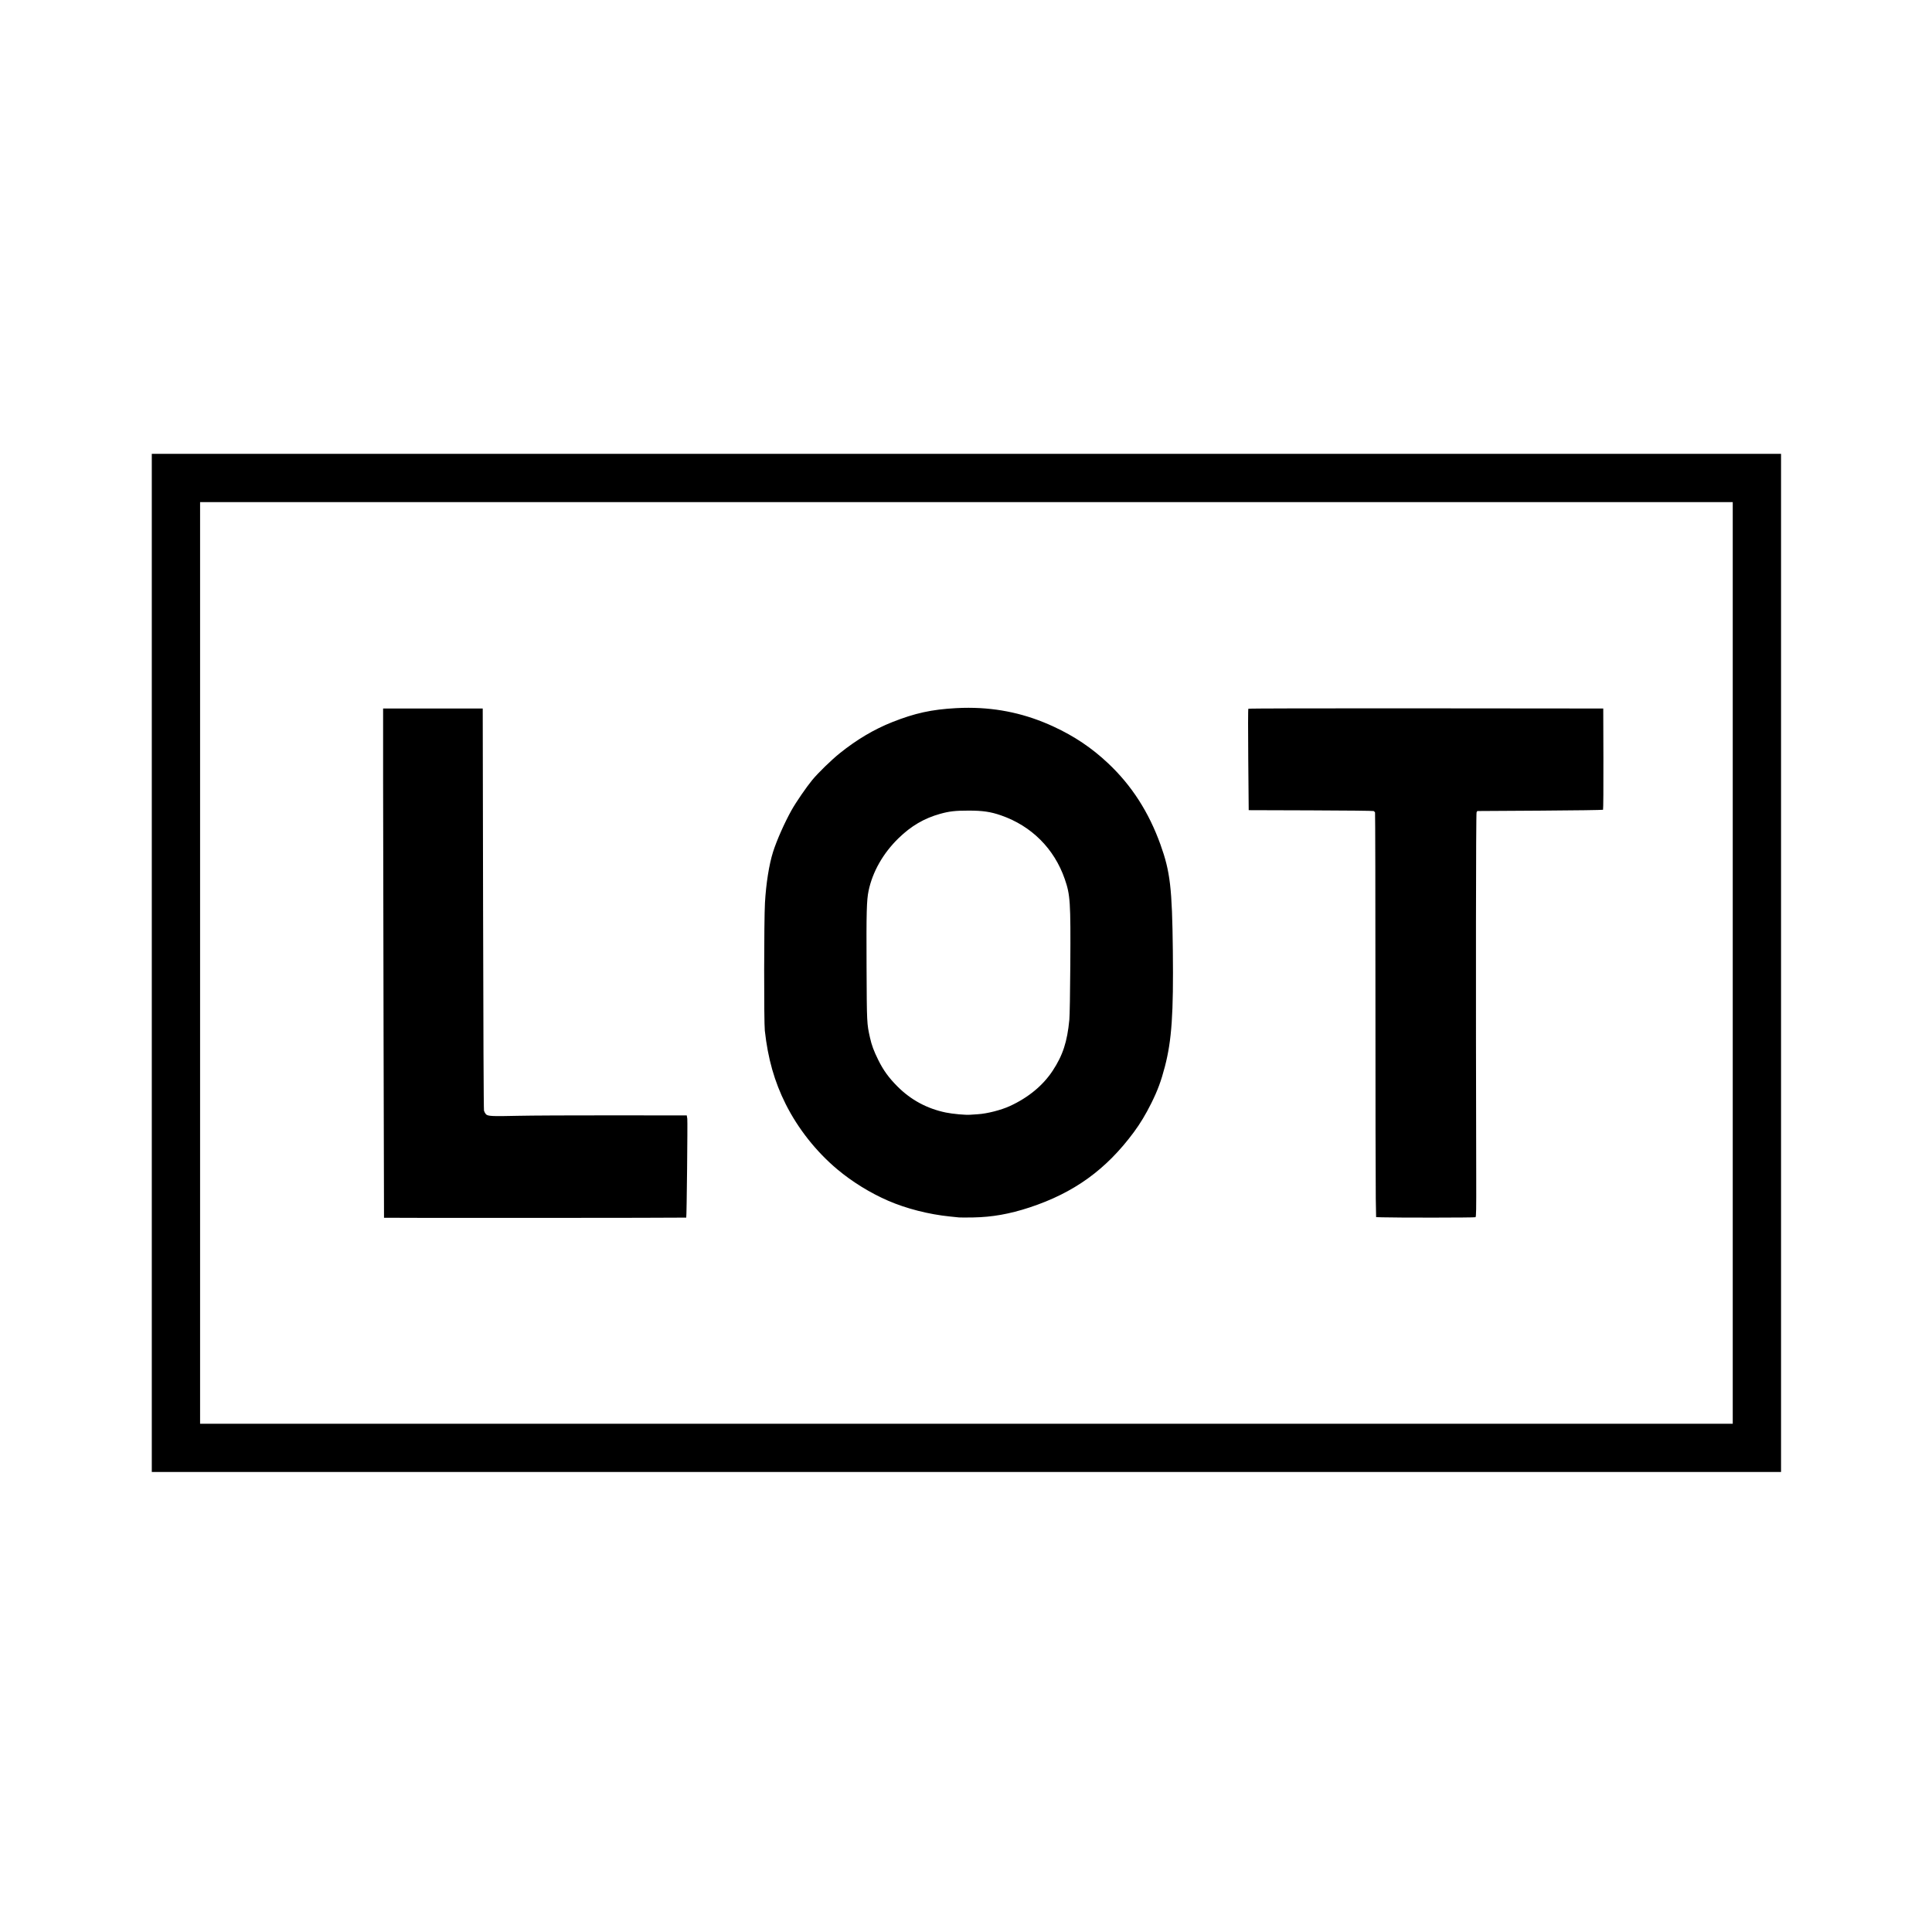 <?xml version="1.0" encoding="UTF-8"?>
<svg xmlns="http://www.w3.org/2000/svg" width="200" height="200" version="1.1" viewBox="0 0 200 200" xml:space="preserve">
 <g fill="none">
  
 </g>
 <path d="m15.713 46.98v105.4h168.66v-105.4h-168.66zm5 5h158.66v95.405h-158.66v-95.405zm79.586 21.291c-0.442-1e-3 -0.887 0.011-1.338 0.036-2.518 0.137-4.265 0.52-6.594 1.445-1.893 0.752-3.686 1.817-5.443 3.23-0.874 0.704-2.231 2.024-2.844 2.768-0.603 0.732-1.674 2.292-2.131 3.105-0.723 1.288-1.546 3.144-1.924 4.34-0.411 1.303-0.721 3.25-0.837 5.274-0.101 1.747-0.112 12.334-0.014 13.219 0.32 2.904 0.995 5.282 2.162 7.609 1.276 2.544 3.164 4.929 5.355 6.764 1.545 1.292 3.386 2.428 5.25 3.238 1.88 0.817 4.219 1.413 6.403 1.633 0.378 0.038 0.786 0.08 0.906 0.093v2e-3c0.12 0.014 0.795 0.015 1.5 2e-3 1.956-0.034 3.767-0.355 5.82-1.031 4.614-1.518 7.943-3.924 10.815-7.81 0.659-0.893 1.222-1.826 1.803-2.995 0.654-1.316 1.012-2.284 1.404-3.791 0.706-2.715 0.894-5.46 0.82-11.996-0.073-6.473-0.272-8.169-1.279-10.972-1.211-3.369-2.989-6.131-5.418-8.416-1.698-1.598-3.481-2.798-5.653-3.803-2.805-1.299-5.673-1.937-8.763-1.944zm47.33 0.057c-11.066-9e-3 -18.364 7e-3 -18.399 0.041-0.034 0.035-0.039 2.128-0.011 5.279l0.047 5.221 6.414 0.02c3.527 0.01 6.462 0.042 6.519 0.07 0.058 0.028 0.122 0.097 0.145 0.154 0.022 0.058 0.041 8.642 0.041 19.075 0 10.432 0.016 19.832 0.035 20.888l0.035 1.92 0.631 0.02c1.51 0.048 9.577 0.04 9.656-0.01 0.073-0.046 0.085-0.743 0.076-4.297-0.049-19.585-0.031-37.502 0.037-37.621l0.077-0.131 6.482-0.039c3.565-0.022 6.504-0.063 6.533-0.092s0.046-2.399 0.037-5.267l-0.015-5.215-18.34-0.016zm-107.97 0.016v7.406c0 4.073 0.021 15.928 0.047 26.344 0.026 10.415 0.047 18.951 0.047 18.968-1e-3 0.031 31.258 0.015 31.287-0.015 0.047-0.048 0.151-9.951 0.108-10.235l-0.053-0.343-7.592-8e-3c-4.176-4e-3 -8.62 0.017-9.875 0.047-2.737 0.064-3.144 0.044-3.334-0.174-0.074-0.085-0.16-0.244-0.191-0.354-0.034-0.117-0.073-8.673-0.094-20.918l-0.037-20.718h-5.157-5.156zm60.625 10.57c1.452 0 2.267 0.12 3.35 0.496 3.149 1.093 5.501 3.444 6.59 6.59 0.57 1.648 0.615 2.338 0.574 8.881-0.018 2.867-0.06 5.266-0.1 5.681-0.219 2.291-0.676 3.686-1.73 5.286-1.005 1.525-2.52 2.775-4.428 3.652-0.906 0.417-2.356 0.786-3.318 0.846-0.31 0.019-0.661 0.042-0.781 0.052-0.473 0.041-1.82-0.082-2.536-0.23-1.94-0.402-3.613-1.305-4.998-2.695-0.911-0.915-1.463-1.678-1.994-2.754-0.467-0.947-0.677-1.515-0.853-2.305-0.326-1.462-0.326-1.455-0.354-7.352-0.026-5.629 8e-3 -6.878 0.209-7.841 0.412-1.975 1.503-3.893 3.098-5.446 1.306-1.271 2.648-2.06 4.295-2.521 0.963-0.27 1.572-0.339 2.976-0.34z"></path>
</svg>
